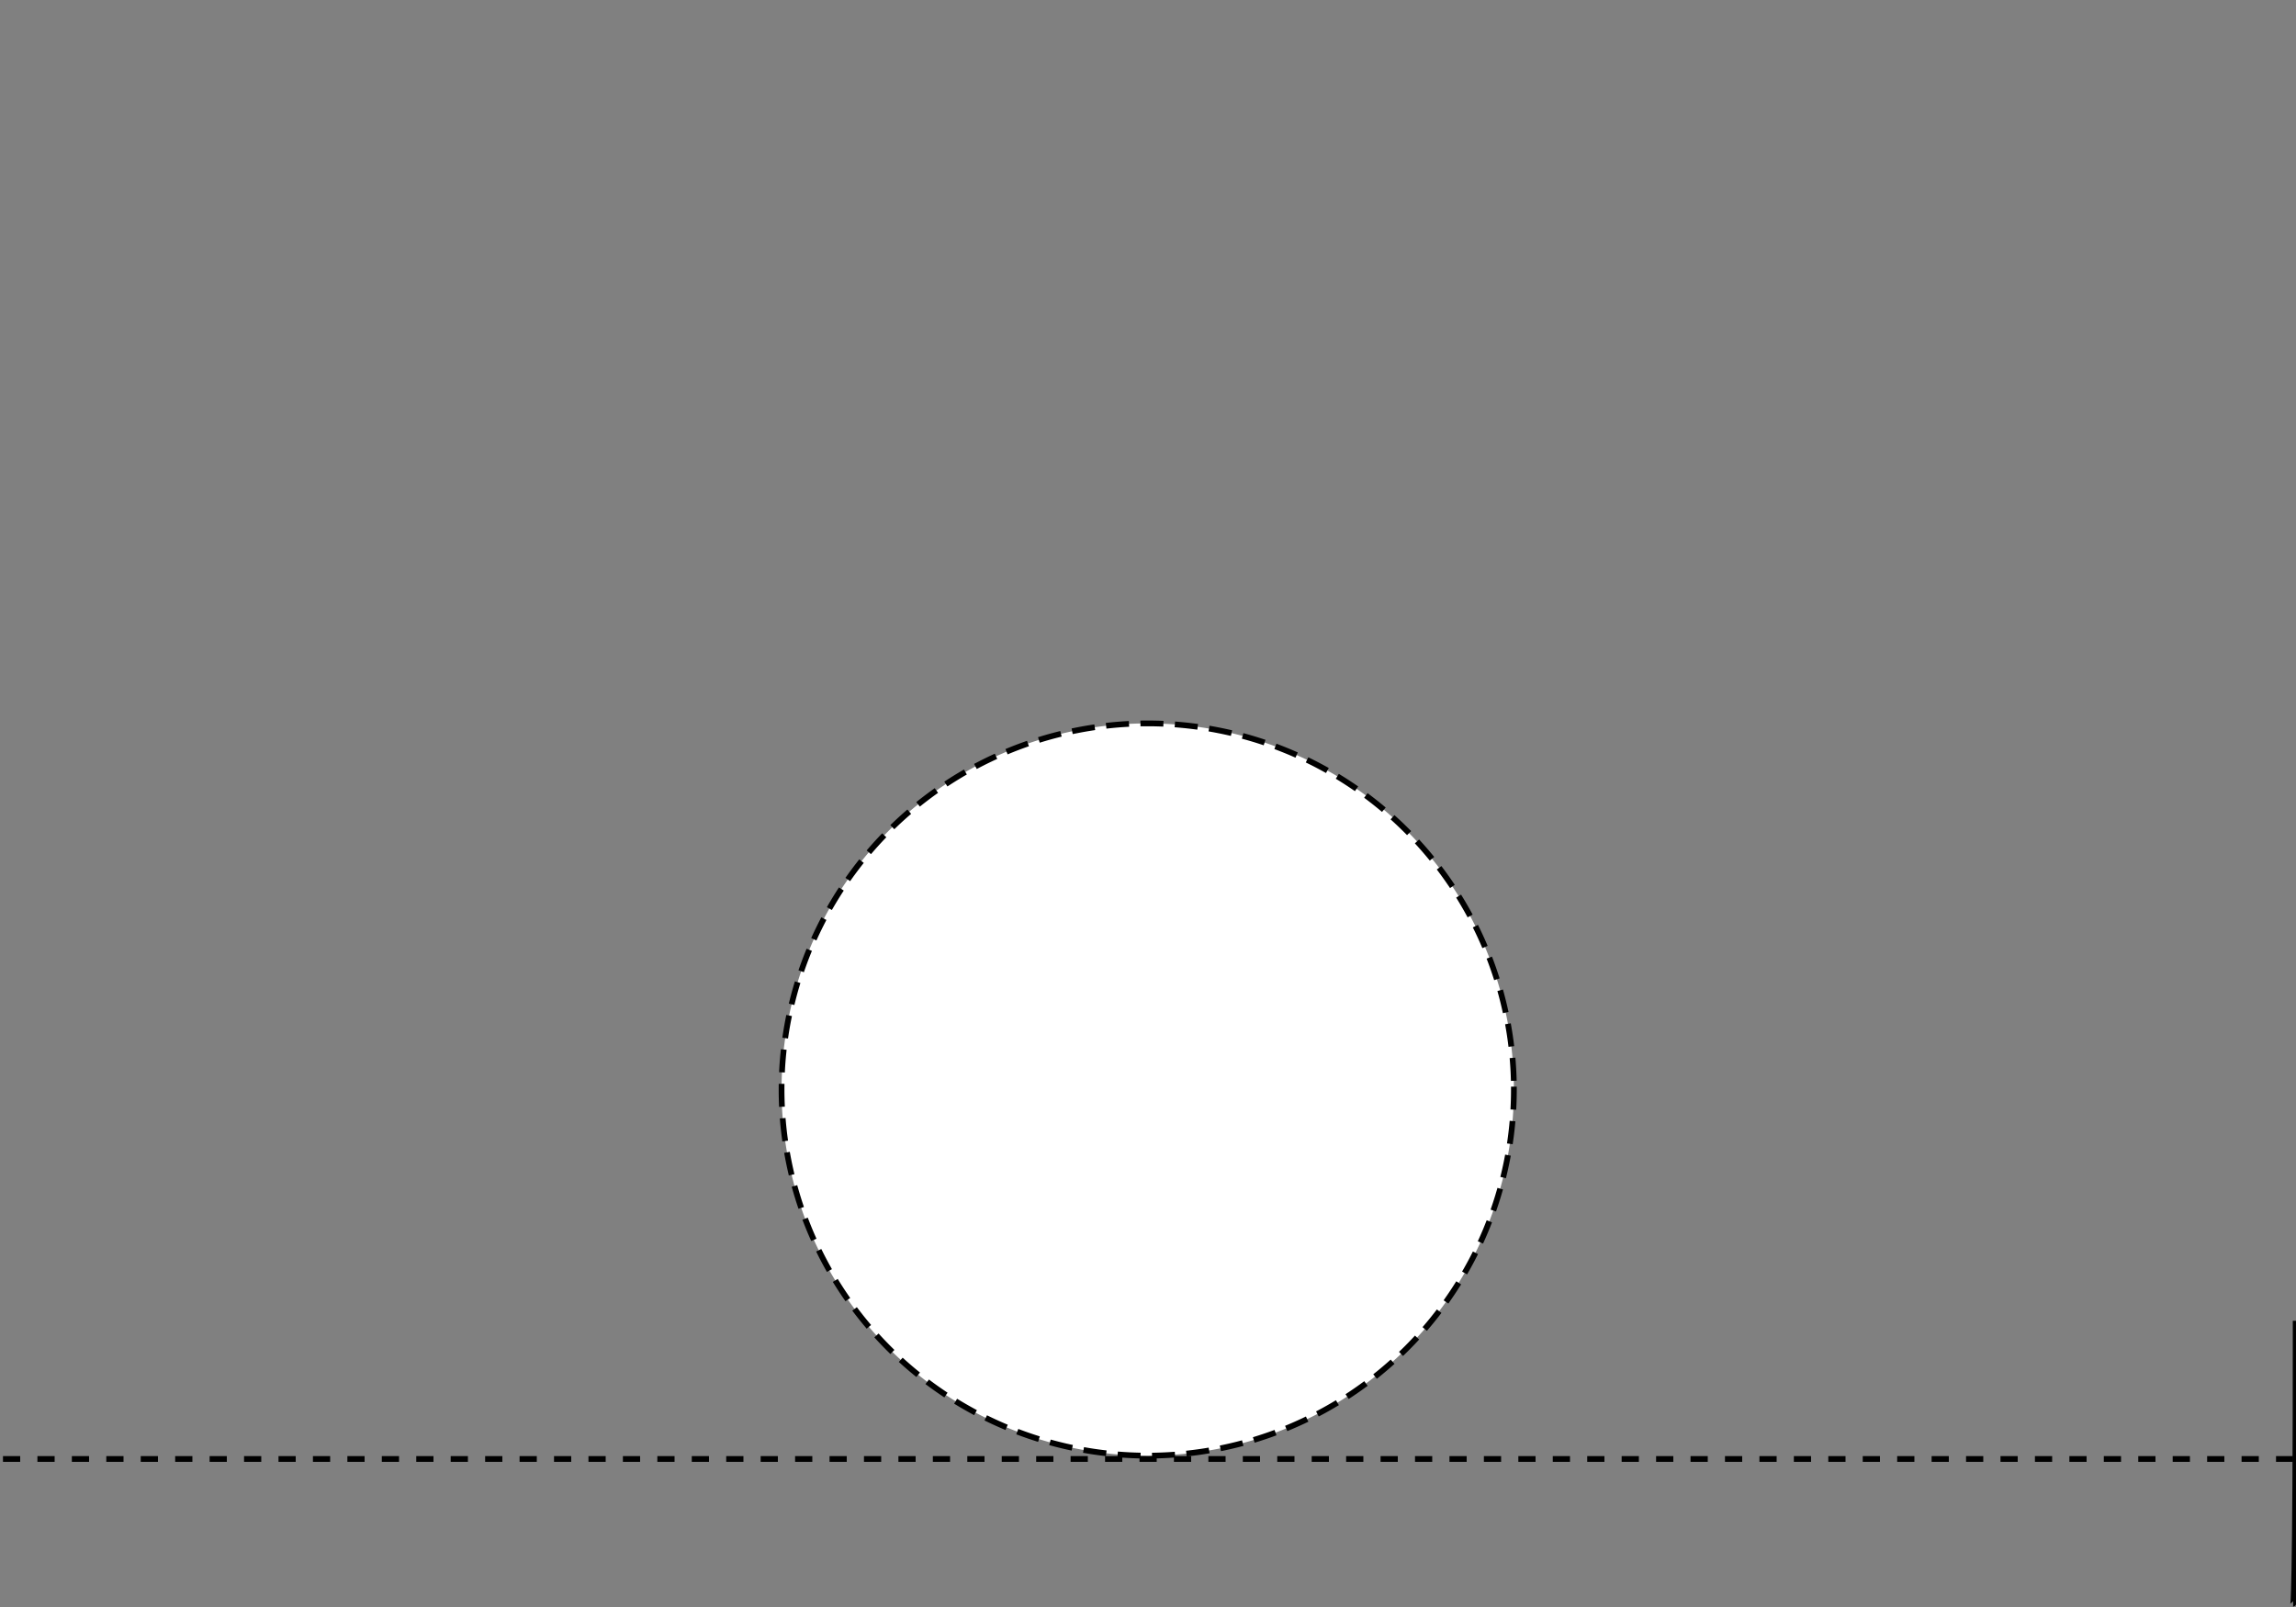 <?xml version="1.0" encoding="UTF-8" standalone="no"?>
<!-- Created with Inkscape (http://www.inkscape.org/) -->

<svg
   xmlns:dc="http://purl.org/dc/elements/1.1/"
   xmlns:cc="http://creativecommons.org/ns#"
   xmlns:rdf="http://www.w3.org/1999/02/22-rdf-syntax-ns#"
   xmlns:svg="http://www.w3.org/2000/svg"
   xmlns="http://www.w3.org/2000/svg"
   xmlns:sodipodi="http://sodipodi.sourceforge.net/DTD/sodipodi-0.dtd"
   xmlns:inkscape="http://www.inkscape.org/namespaces/inkscape"
   width="400"
   height="280"
   id="svg2"
   version="1.1"
   inkscape:version="0.47 r22583"
   sodipodi:docname="1. Inside loop from bottom.svg">
  <rect width="100%" height="100%" fill="#808080" stroke="none"/>
  <defs
     id="defs4">
    <inkscape:perspective
       sodipodi:type="inkscape:persp3d"
       inkscape:vp_x="0 : 526.18109 : 1"
       inkscape:vp_y="0 : 1000 : 0"
       inkscape:vp_z="744.09448 : 526.18109 : 1"
       inkscape:persp3d-origin="372.04724 : 350.78739 : 1"
       id="perspective10" />
    <inkscape:perspective
       id="perspective3604"
       inkscape:persp3d-origin="0.5 : 0.33333333 : 1"
       inkscape:vp_z="1 : 0.5 : 1"
       inkscape:vp_y="0 : 1000 : 0"
       inkscape:vp_x="0 : 0.5 : 1"
       sodipodi:type="inkscape:persp3d" />
    <inkscape:perspective
       id="perspective3618"
       inkscape:persp3d-origin="0.5 : 0.33333333 : 1"
       inkscape:vp_z="1 : 0.5 : 1"
       inkscape:vp_y="0 : 1000 : 0"
       inkscape:vp_x="0 : 0.5 : 1"
       sodipodi:type="inkscape:persp3d" />
    <inkscape:perspective
       id="perspective4439"
       inkscape:persp3d-origin="0.5 : 0.33333333 : 1"
       inkscape:vp_z="1 : 0.5 : 1"
       inkscape:vp_y="0 : 1000 : 0"
       inkscape:vp_x="0 : 0.5 : 1"
       sodipodi:type="inkscape:persp3d" />
  </defs>
  <sodipodi:namedview
     id="base"
     pagecolor="#ffffff"
     bordercolor="#666666"
     borderopacity="1.0"
     inkscape:pageopacity="0.0"
     inkscape:pageshadow="2"
     inkscape:zoom="2.5321429"
     inkscape:cx="130.4987"
     inkscape:cy="140"
     inkscape:document-units="px"
     inkscape:current-layer="g4427"
     showgrid="false"
     width="400px"
     inkscape:showpageshadow="false"
     showguides="true"
     inkscape:window-width="1280"
     inkscape:window-height="956"
     inkscape:window-x="-8"
     inkscape:window-y="-8"
     inkscape:window-maximized="1"
     inkscape:guide-bbox="true">
    <sodipodi:guide
       orientation="0,1"
       position="200,140"
       id="guide2816" />
    <sodipodi:guide
       orientation="1,0"
       position="200,140"
       id="guide2822" />
    <sodipodi:guide
       orientation="1,0"
       position="0,218.392"
       id="guide3633" />
    <sodipodi:guide
       orientation="1,0"
       position="399.661,198.646"
       id="guide3635" />
    <sodipodi:guide
       orientation="0,1"
       position="-10.663,0"
       id="guide3637" />
  </sodipodi:namedview>
  <g
     inkscape:label="baseline"
     inkscape:groupmode="layer"
     id="layer1"
     transform="translate(0,-772.362)" />
  <g
     inkscape:groupmode="layer"
     id="layer3"
     inkscape:label="trace">
    <g
       transform="translate(0.5,-0.5)"
       style="stroke-width:1;stroke-miterlimit:4;stroke-dasharray:none;display:inline"
       id="g4427">
      <path
         id="path3642"
         d="m 0.018,254.707 c 398.964,0 398.964,0 398.964,0"
         style="fill:none;stroke:#000000;stroke-width:1;stroke-linecap:butt;stroke-linejoin:miter;stroke-miterlimit:4;stroke-opacity:1;stroke-dasharray:3,3;stroke-dashoffset:0" />
      <path
         id="path3644"
         d="M 399.444,230.635 C 399.444,280 399,280 399,280"
         style="fill:none;stroke:#000000;stroke-width:1;stroke-linecap:butt;stroke-linejoin:miter;stroke-miterlimit:4;stroke-opacity:1;stroke-dasharray:none" />
    </g>
    <path
       sodipodi:type="arc"
       style="fill:#ffffff;stroke:#000000;stroke-width:0.418;stroke-linecap:square;stroke-miterlimit:4;stroke-dasharray:1.253,1.253;stroke-dashoffset:0"
       id="path4485"
       sodipodi:cx="100.11284"
       sodipodi:cy="91.819466"
       sodipodi:rx="26.657263"
       sodipodi:ry="26.657263"
       d="m 126.77,91.819 a 26.657,26.657 0 1 1 -53.315,0 26.657,26.657 0 1 1 53.315,0 z"
       transform="matrix(2.393,0,0,2.393,-39.617,-29.886)" />
  </g>
</svg>
